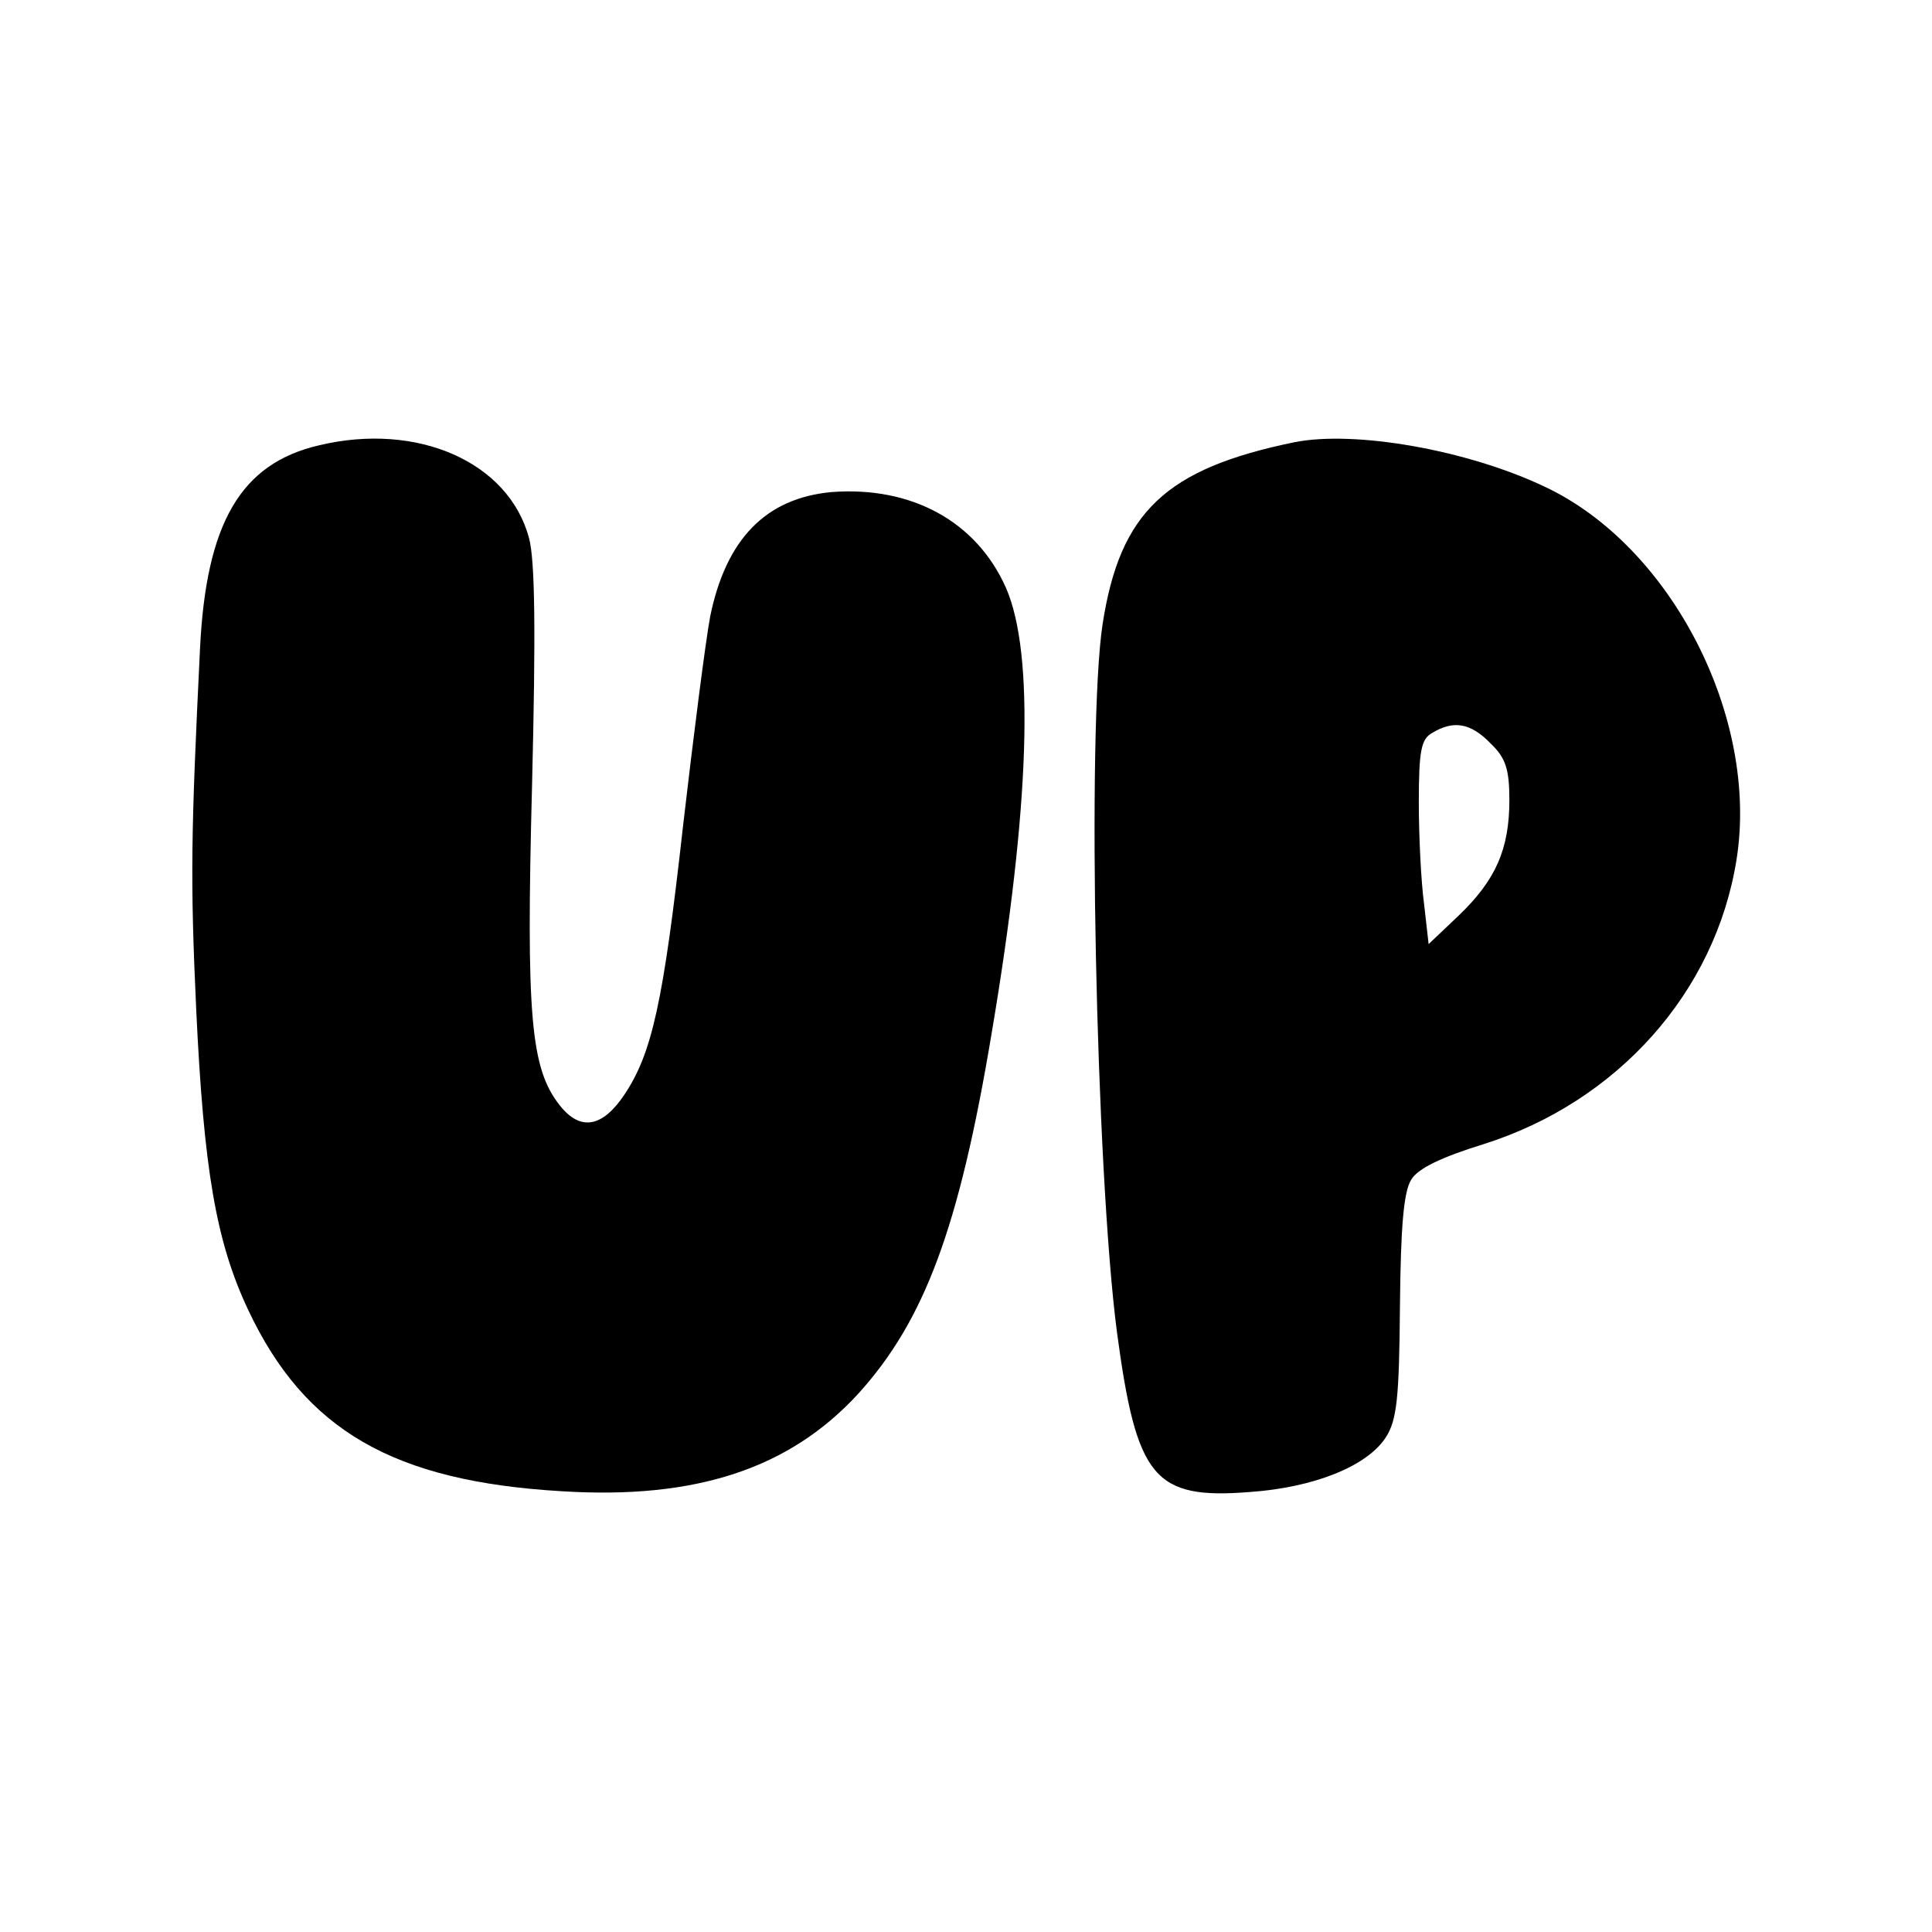 <?xml version="1.0" standalone="no"?>
<!DOCTYPE svg PUBLIC "-//W3C//DTD SVG 20010904//EN"
 "http://www.w3.org/TR/2001/REC-SVG-20010904/DTD/svg10.dtd">
<svg version="1.0" xmlns="http://www.w3.org/2000/svg"
 width="256pt" height="256pt" viewBox="0 0 256 256"
 preserveAspectRatio="xMidYMid meet">
<g transform="translate(0,256) scale(0.1,-0.1)"
fill="#000000" stroke="none">
<path d="M423 1970 c-104 -24 -150 -103 -158 -270 -12 -247 -13 -304 -5 -478
10 -211 26 -307 69 -398 75 -159 192 -227 416 -240 177 -11 301 30 392 129 88
97 134 220 177 478 51 302 57 503 19 590 -39 88 -125 135 -231 127 -87 -8
-140 -62 -161 -165 -6 -32 -22 -157 -36 -278 -26 -233 -41 -301 -78 -356 -29
-43 -58 -48 -85 -14 -39 49 -45 118 -37 425 5 203 4 297 -4 327 -27 101 -148
154 -278 123z"/>
<path d="M1715 1974 c-170 -35 -231 -92 -254 -241 -21 -137 -9 -723 19 -938
26 -194 49 -222 176 -212 85 6 155 34 180 72 15 23 18 52 19 174 1 107 5 152
15 168 9 15 41 30 96 47 177 56 307 201 335 377 30 188 -86 415 -254 494 -103
49 -252 75 -332 59z m260 -399 c20 -19 25 -34 25 -75 0 -65 -18 -106 -67 -153
l-40 -38 -6 53 c-4 29 -7 90 -7 135 0 68 3 84 18 92 28 17 51 13 77 -14z"/>
</g>
</svg>
